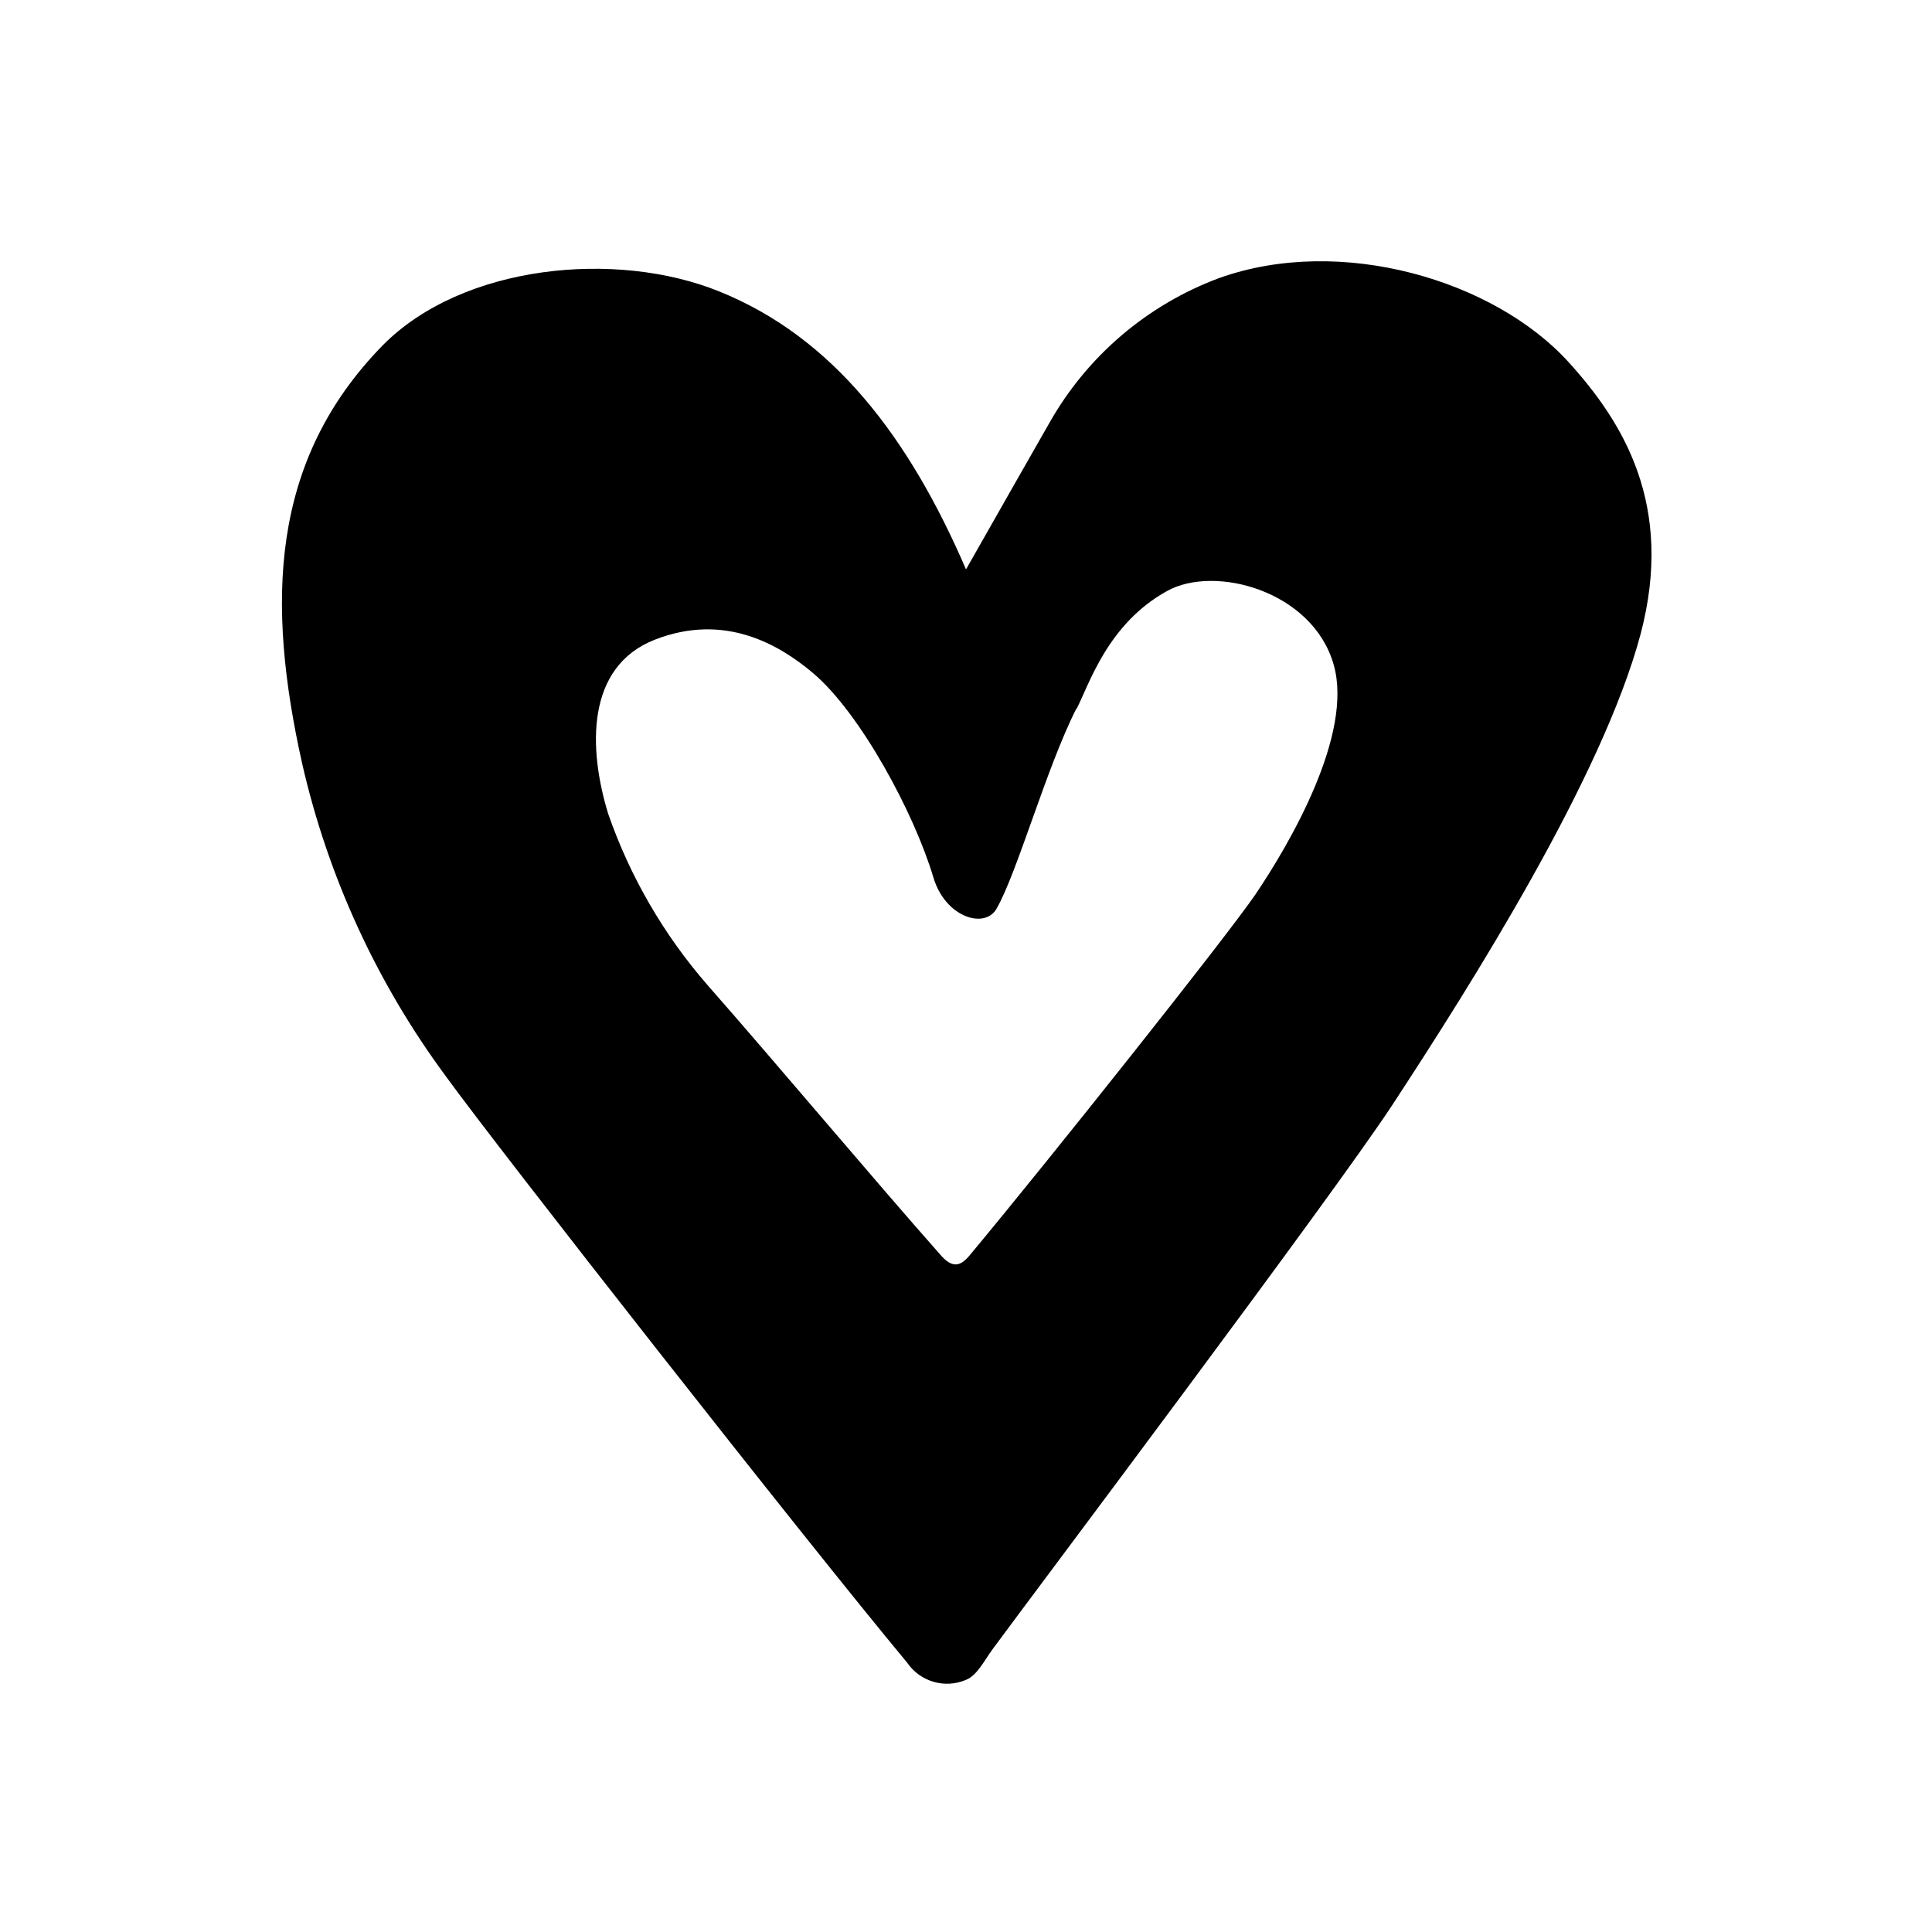 <?xml version="1.0" encoding="UTF-8"?>
<!-- Uploaded to: SVG Repo, www.svgrepo.com, Generator: SVG Repo Mixer Tools -->
<svg fill="#000000" width="800px" height="800px" version="1.1" viewBox="144 144 512 512" xmlns="http://www.w3.org/2000/svg">
 <path d="m400 294.9c6.852-12.043 18.742-33 22.168-38.945v0.004c10.012-17.668 25.949-31.23 44.988-38.293 32.195-11.488 72.801 0.555 92.551 22.32 14.258 15.719 28.164 37.734 19.043 72.145-10.078 37.684-44.535 92.297-65.797 124.74-15.82 24.082-94.262 128.37-105.8 144.04-2.215 2.973-4.18 7.106-7.152 8.262v0.004c-5.633 2.406-12.18 0.484-15.621-4.586-27.004-32.445-108.22-136.03-122.12-155.22h0.004c-18.332-24.738-31.336-53.012-38.191-83.027-9.473-42.422-8.664-80.156 21.363-110.84 21.211-21.461 61.867-25.289 89.074-14.309 30.227 12.145 50.379 38.645 65.496 73.707zm29.223 36.93c-7.965 15.719-15.621 43.43-21.164 53.051-3.176 5.391-13.504 2.215-16.676-8.262-5.039-16.977-19.297-43.578-31.941-54.262-8.969-7.559-23.375-16.02-41.816-8.867-18.438 7.156-17.734 28.973-12.445 46.203 5.793 16.652 14.723 32.043 26.301 45.34 18.641 21.211 43.074 50.383 61.766 71.539 2.871 3.273 5.039 3.426 7.809 0 21.312-25.594 67.41-83.582 75.57-95.422 9.168-13.551 26.098-42.57 20.809-61.012-5.543-19.496-31.438-26.602-44.184-19.496-15.668 8.668-20.555 24.59-23.93 31.188z"/>
</svg>